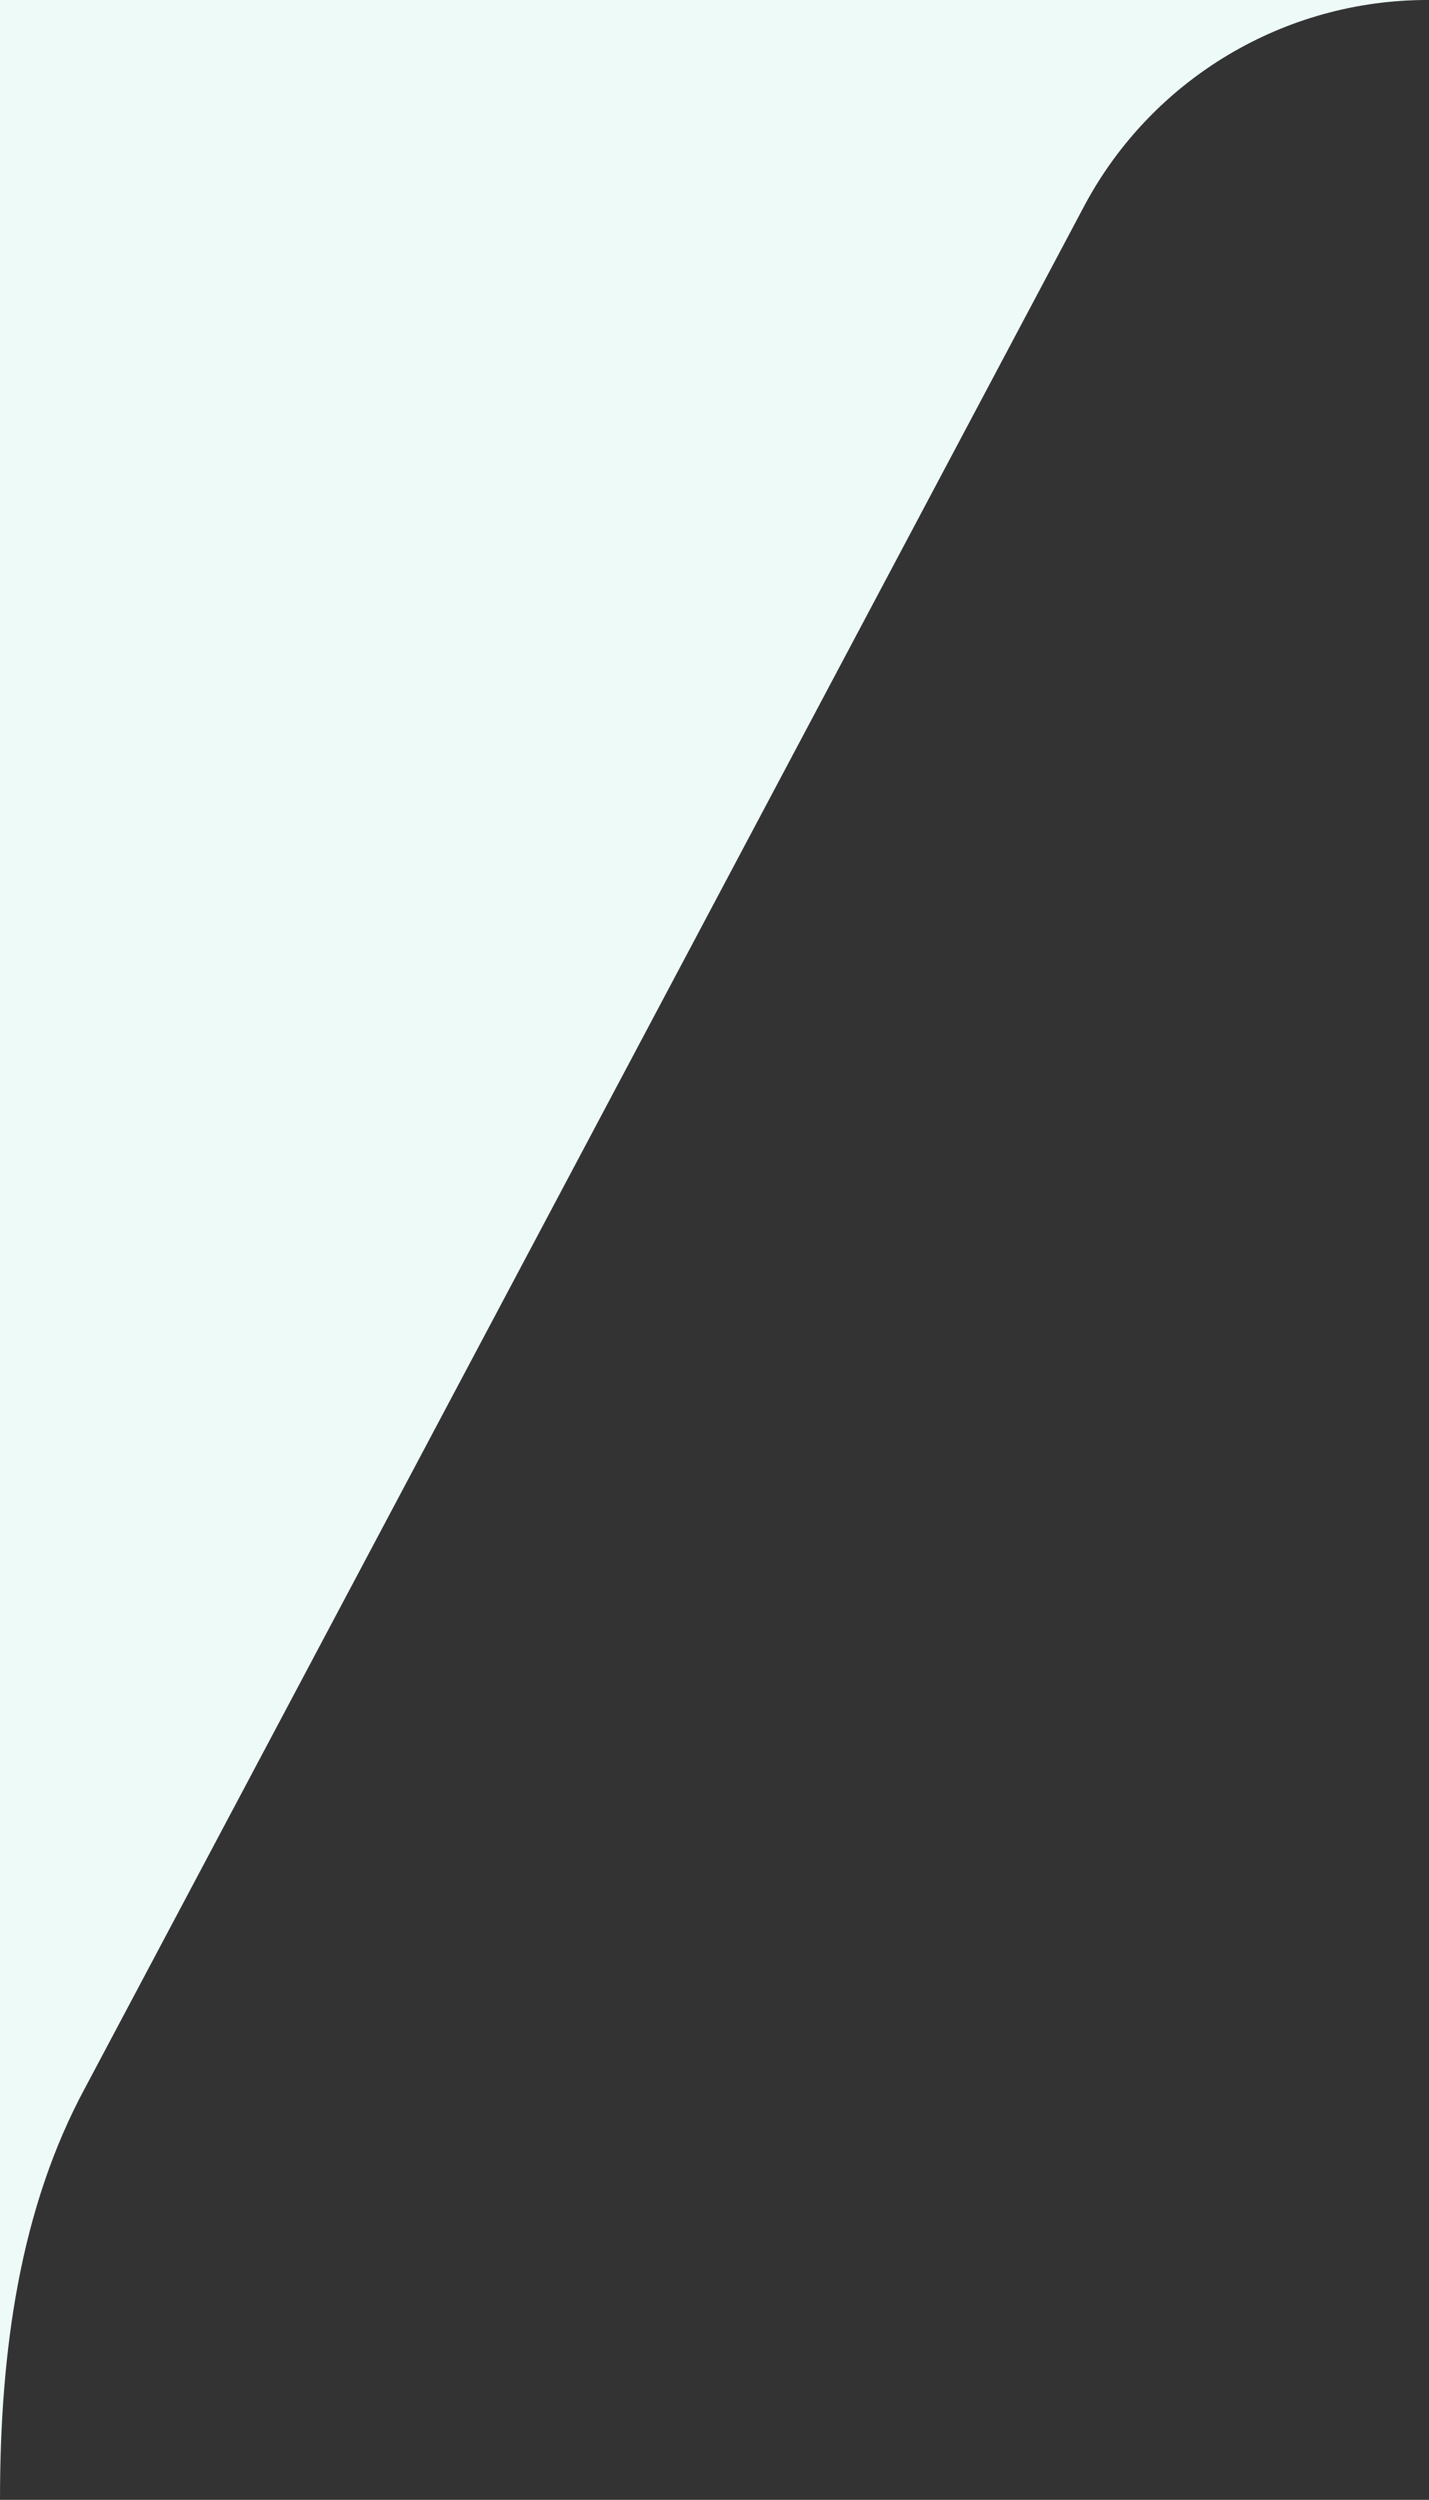 <svg width="147" height="257" viewBox="0 0 147 257" fill="none" xmlns="http://www.w3.org/2000/svg">
<rect x="0" y="0" width="147" height="257" fill="#333333" stroke="none"/>
<path d="M0 257C0 241.5 2.092 226.944 8.781 214.593L111.653 20.951C118.645 8.042 132.146 0 146.826 0H0V257Z" fill="#EDFAF8"/>
</svg>
